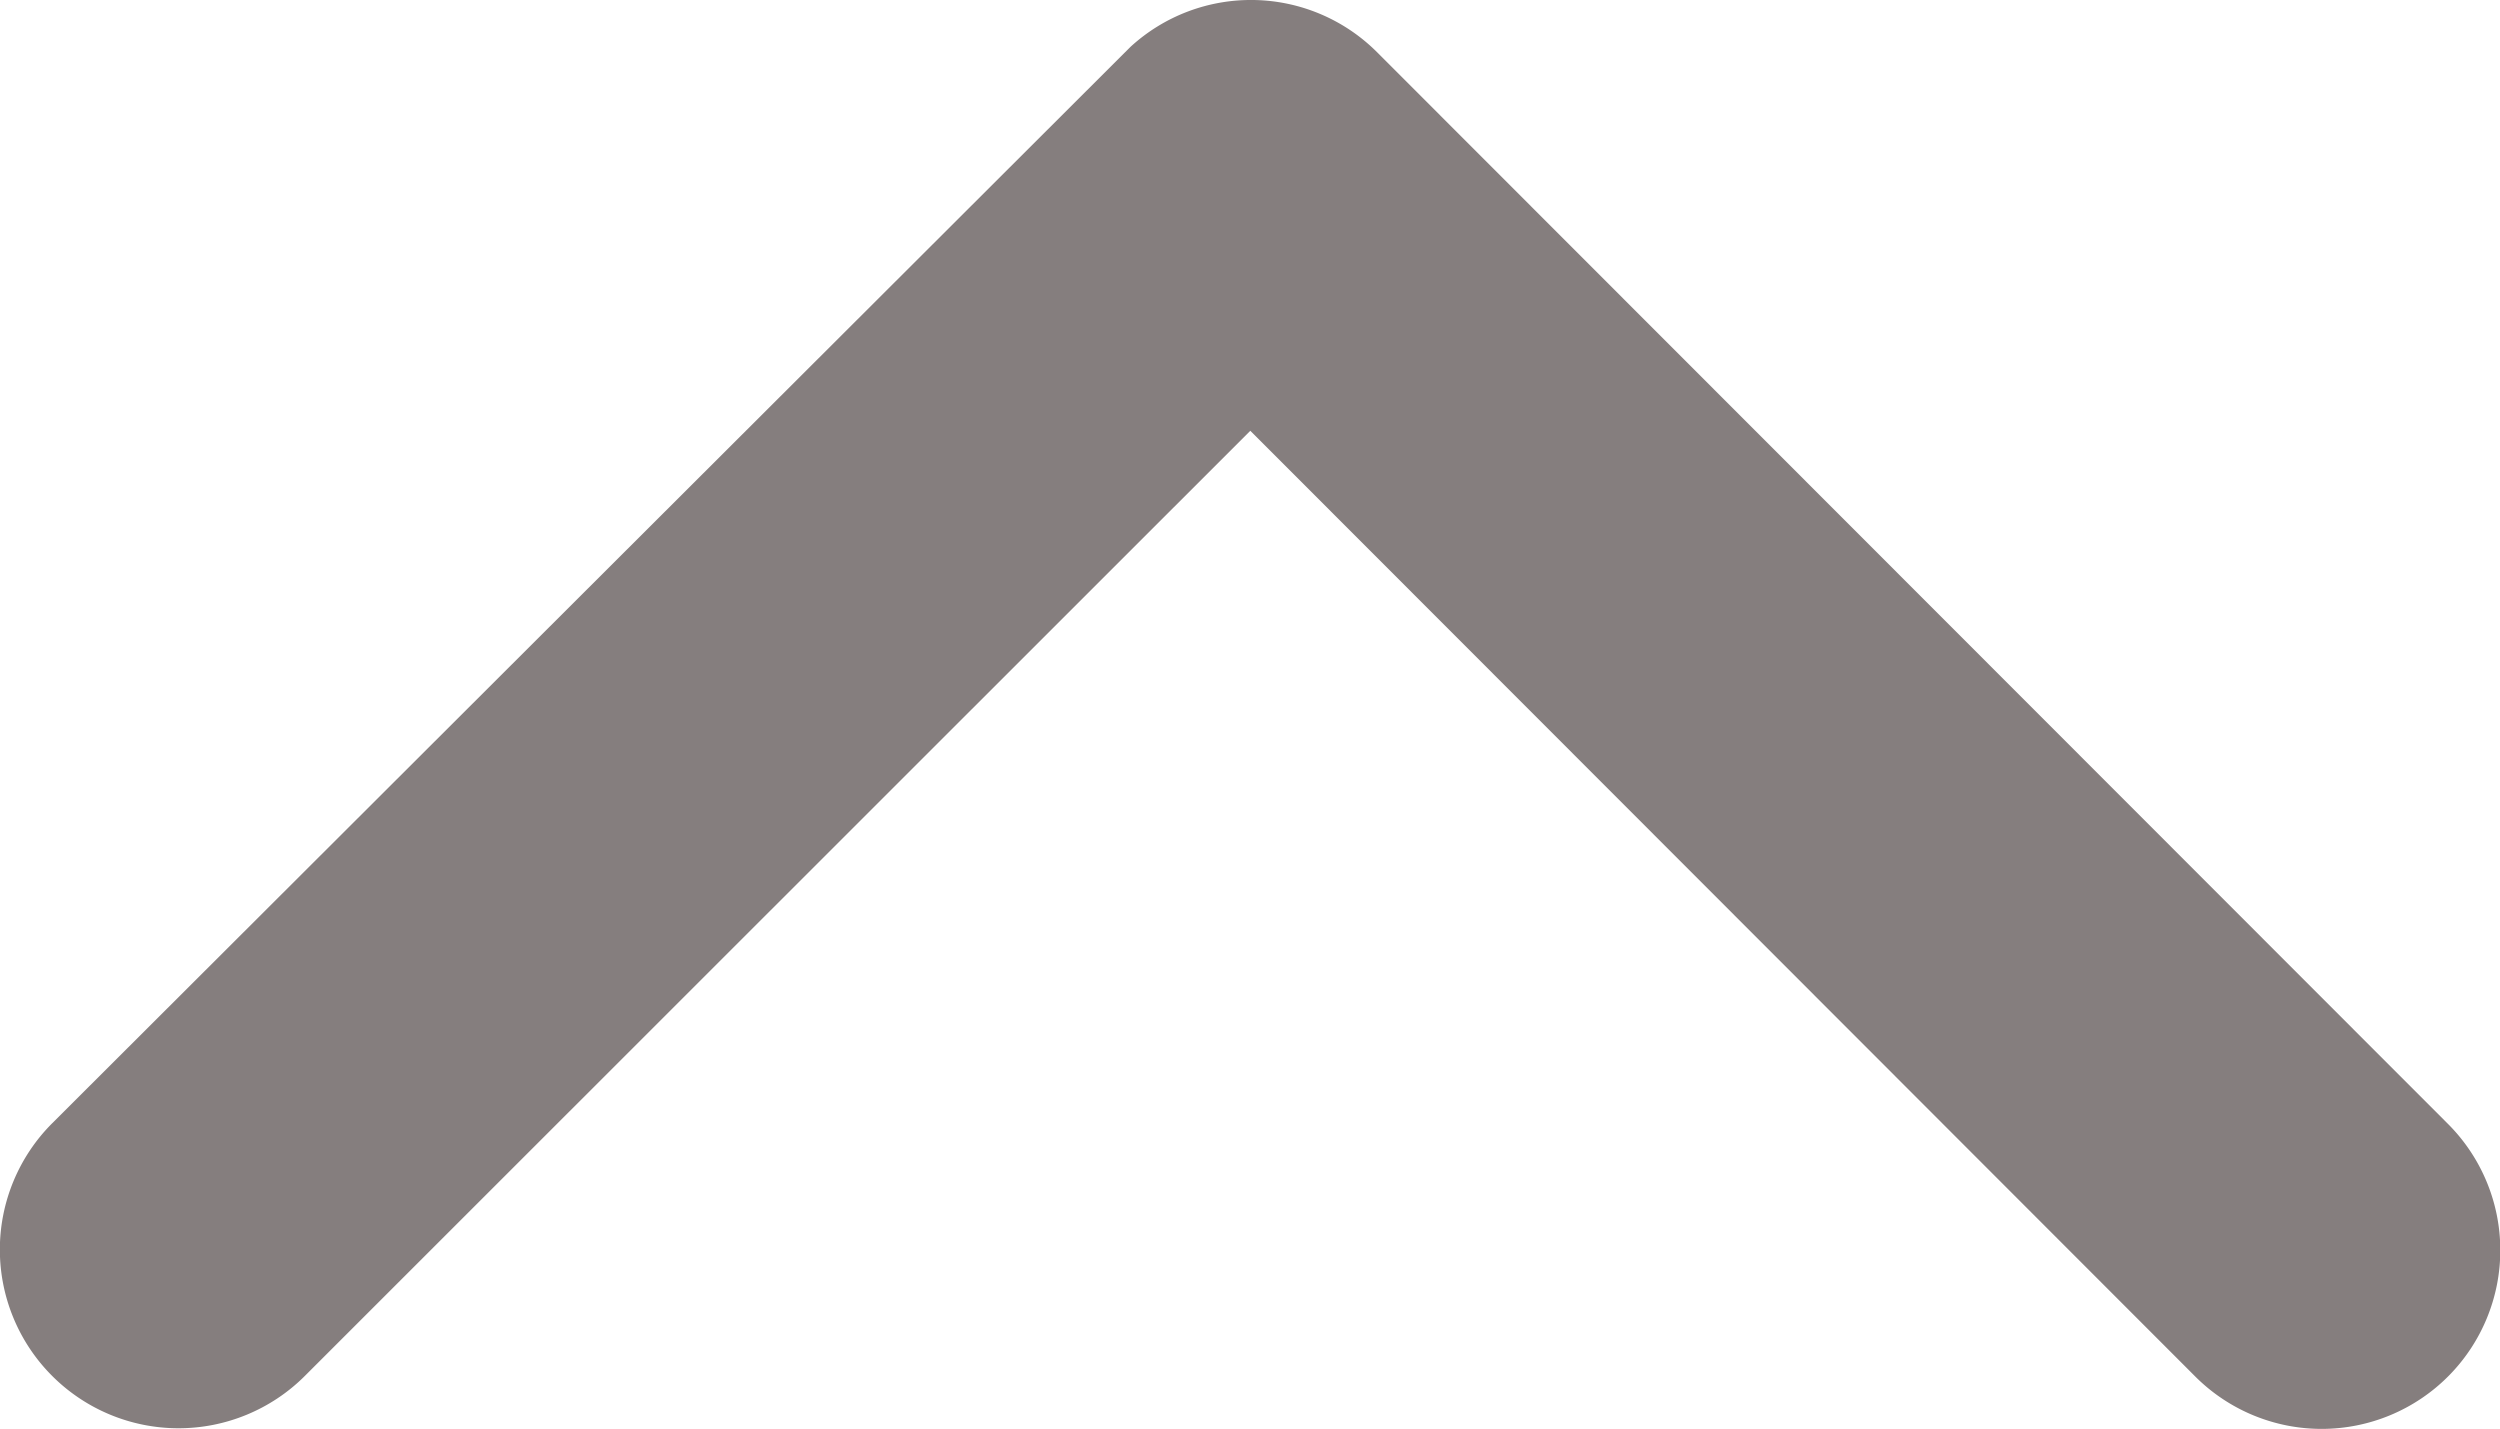 <svg xmlns="http://www.w3.org/2000/svg" width="16" height="9.147" viewBox="0 0 16 9.147">
  <path id="arrow-top" d="M15.258,14.88l6.054-6.049a1.143,1.143,0,0,0-1.619-1.615L12.834,14.07a1.141,1.141,0,0,0-.033,1.577l6.888,6.9a1.143,1.143,0,1,0,1.619-1.615Z" transform="translate(22.882 -12.501) rotate(90)" fill="#857e7e"/>
</svg>
